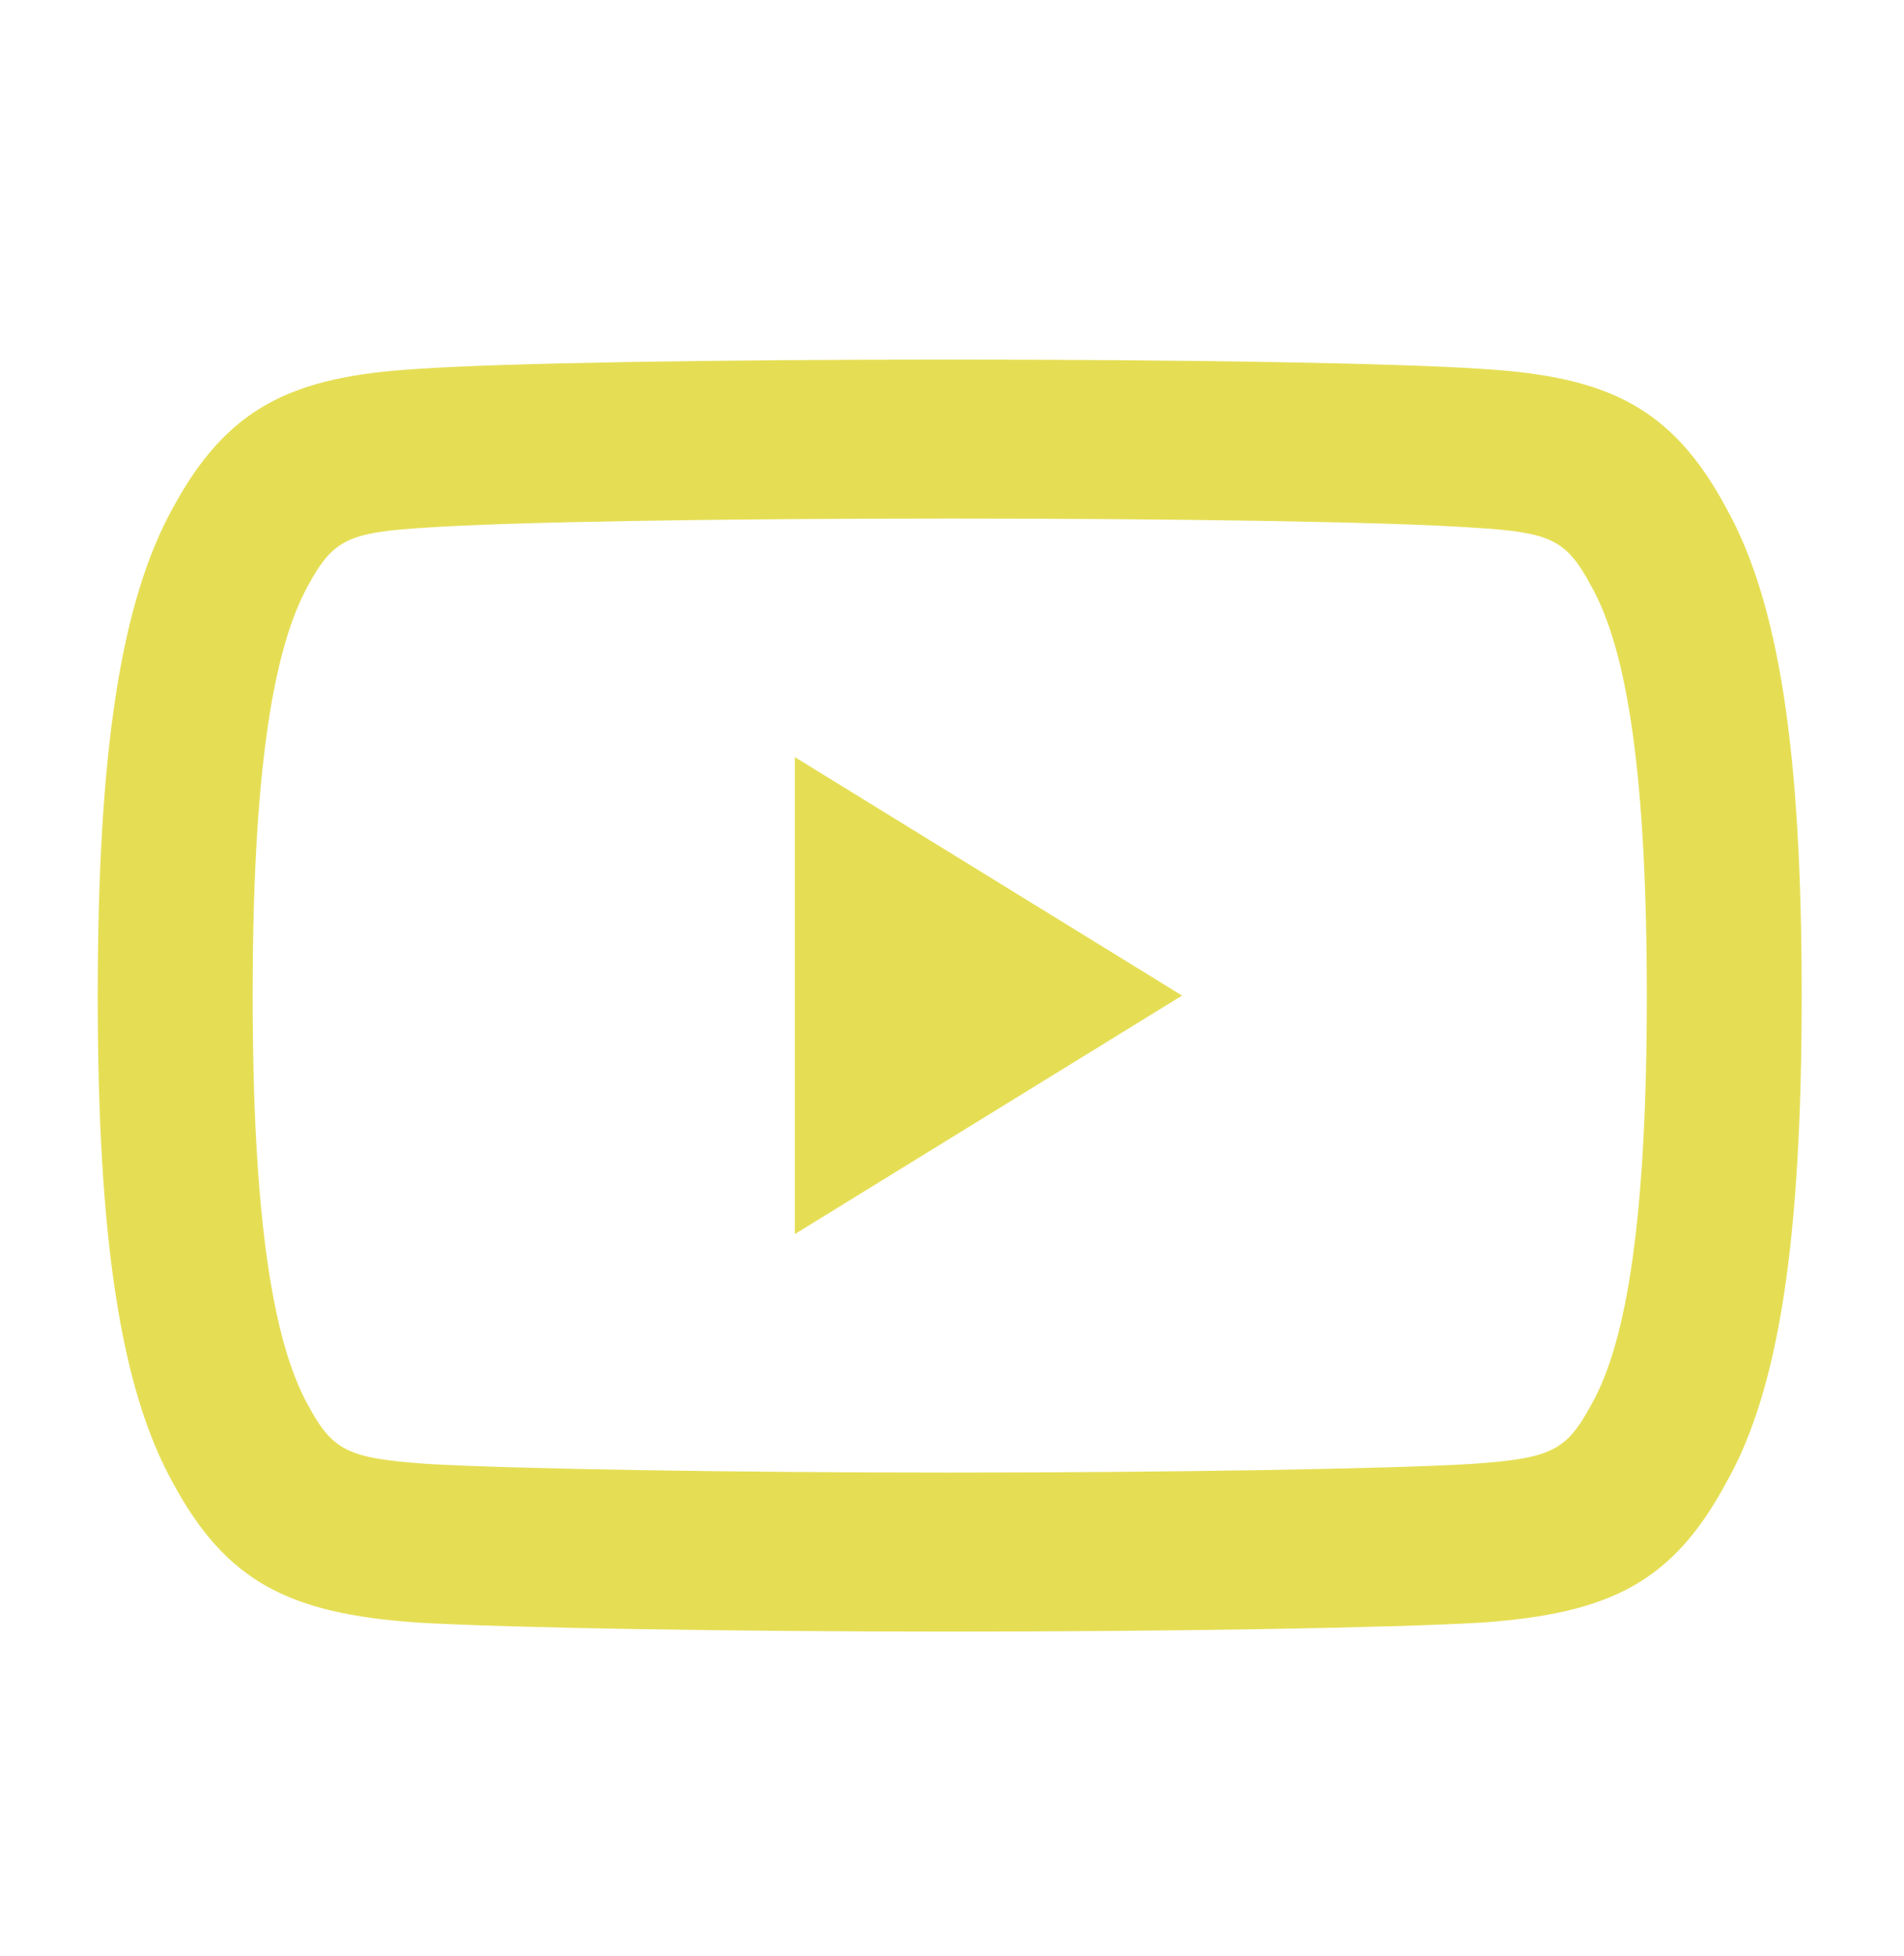<svg width="37" height="38" viewBox="0 0 37 38" fill="none" xmlns="http://www.w3.org/2000/svg">
<path fill-rule="evenodd" clip-rule="evenodd" d="M33.544 28.811C34.573 27.002 35.012 24.085 35.012 19.34C35.012 14.614 34.577 11.714 33.538 9.857C32.496 7.928 31.261 7.316 28.809 7.169C27.135 7.053 22.975 6.987 18.46 6.987C13.935 6.987 9.773 7.052 8.087 7.17C5.649 7.316 4.413 7.93 3.362 9.864C2.338 11.715 1.899 14.629 1.899 19.358C1.899 24.059 2.34 26.988 3.371 28.833C4.408 30.742 5.625 31.349 8.083 31.526C9.851 31.632 14.248 31.703 18.46 31.703C22.662 31.703 27.058 31.632 28.809 31.527C31.29 31.349 32.506 30.741 33.544 28.811ZM28.619 10.252C30.153 10.344 30.437 10.486 30.923 11.389C31.631 12.647 32.002 15.109 32.002 19.358C32.002 23.575 31.629 26.05 30.927 27.286C30.439 28.192 30.156 28.333 28.616 28.444C26.958 28.543 22.605 28.613 18.46 28.613C14.305 28.613 9.95 28.543 8.277 28.443C6.755 28.333 6.468 28.19 5.991 27.312C5.284 26.047 4.91 23.557 4.91 19.34C4.91 15.126 5.282 12.65 5.986 11.379C6.47 10.488 6.759 10.344 8.277 10.253C9.884 10.141 14.007 10.076 18.46 10.076C22.903 10.076 27.024 10.141 28.619 10.252ZM15.446 14.711L22.971 19.345L15.446 23.979V14.711Z" fill="#E5DE55"/>
</svg>
